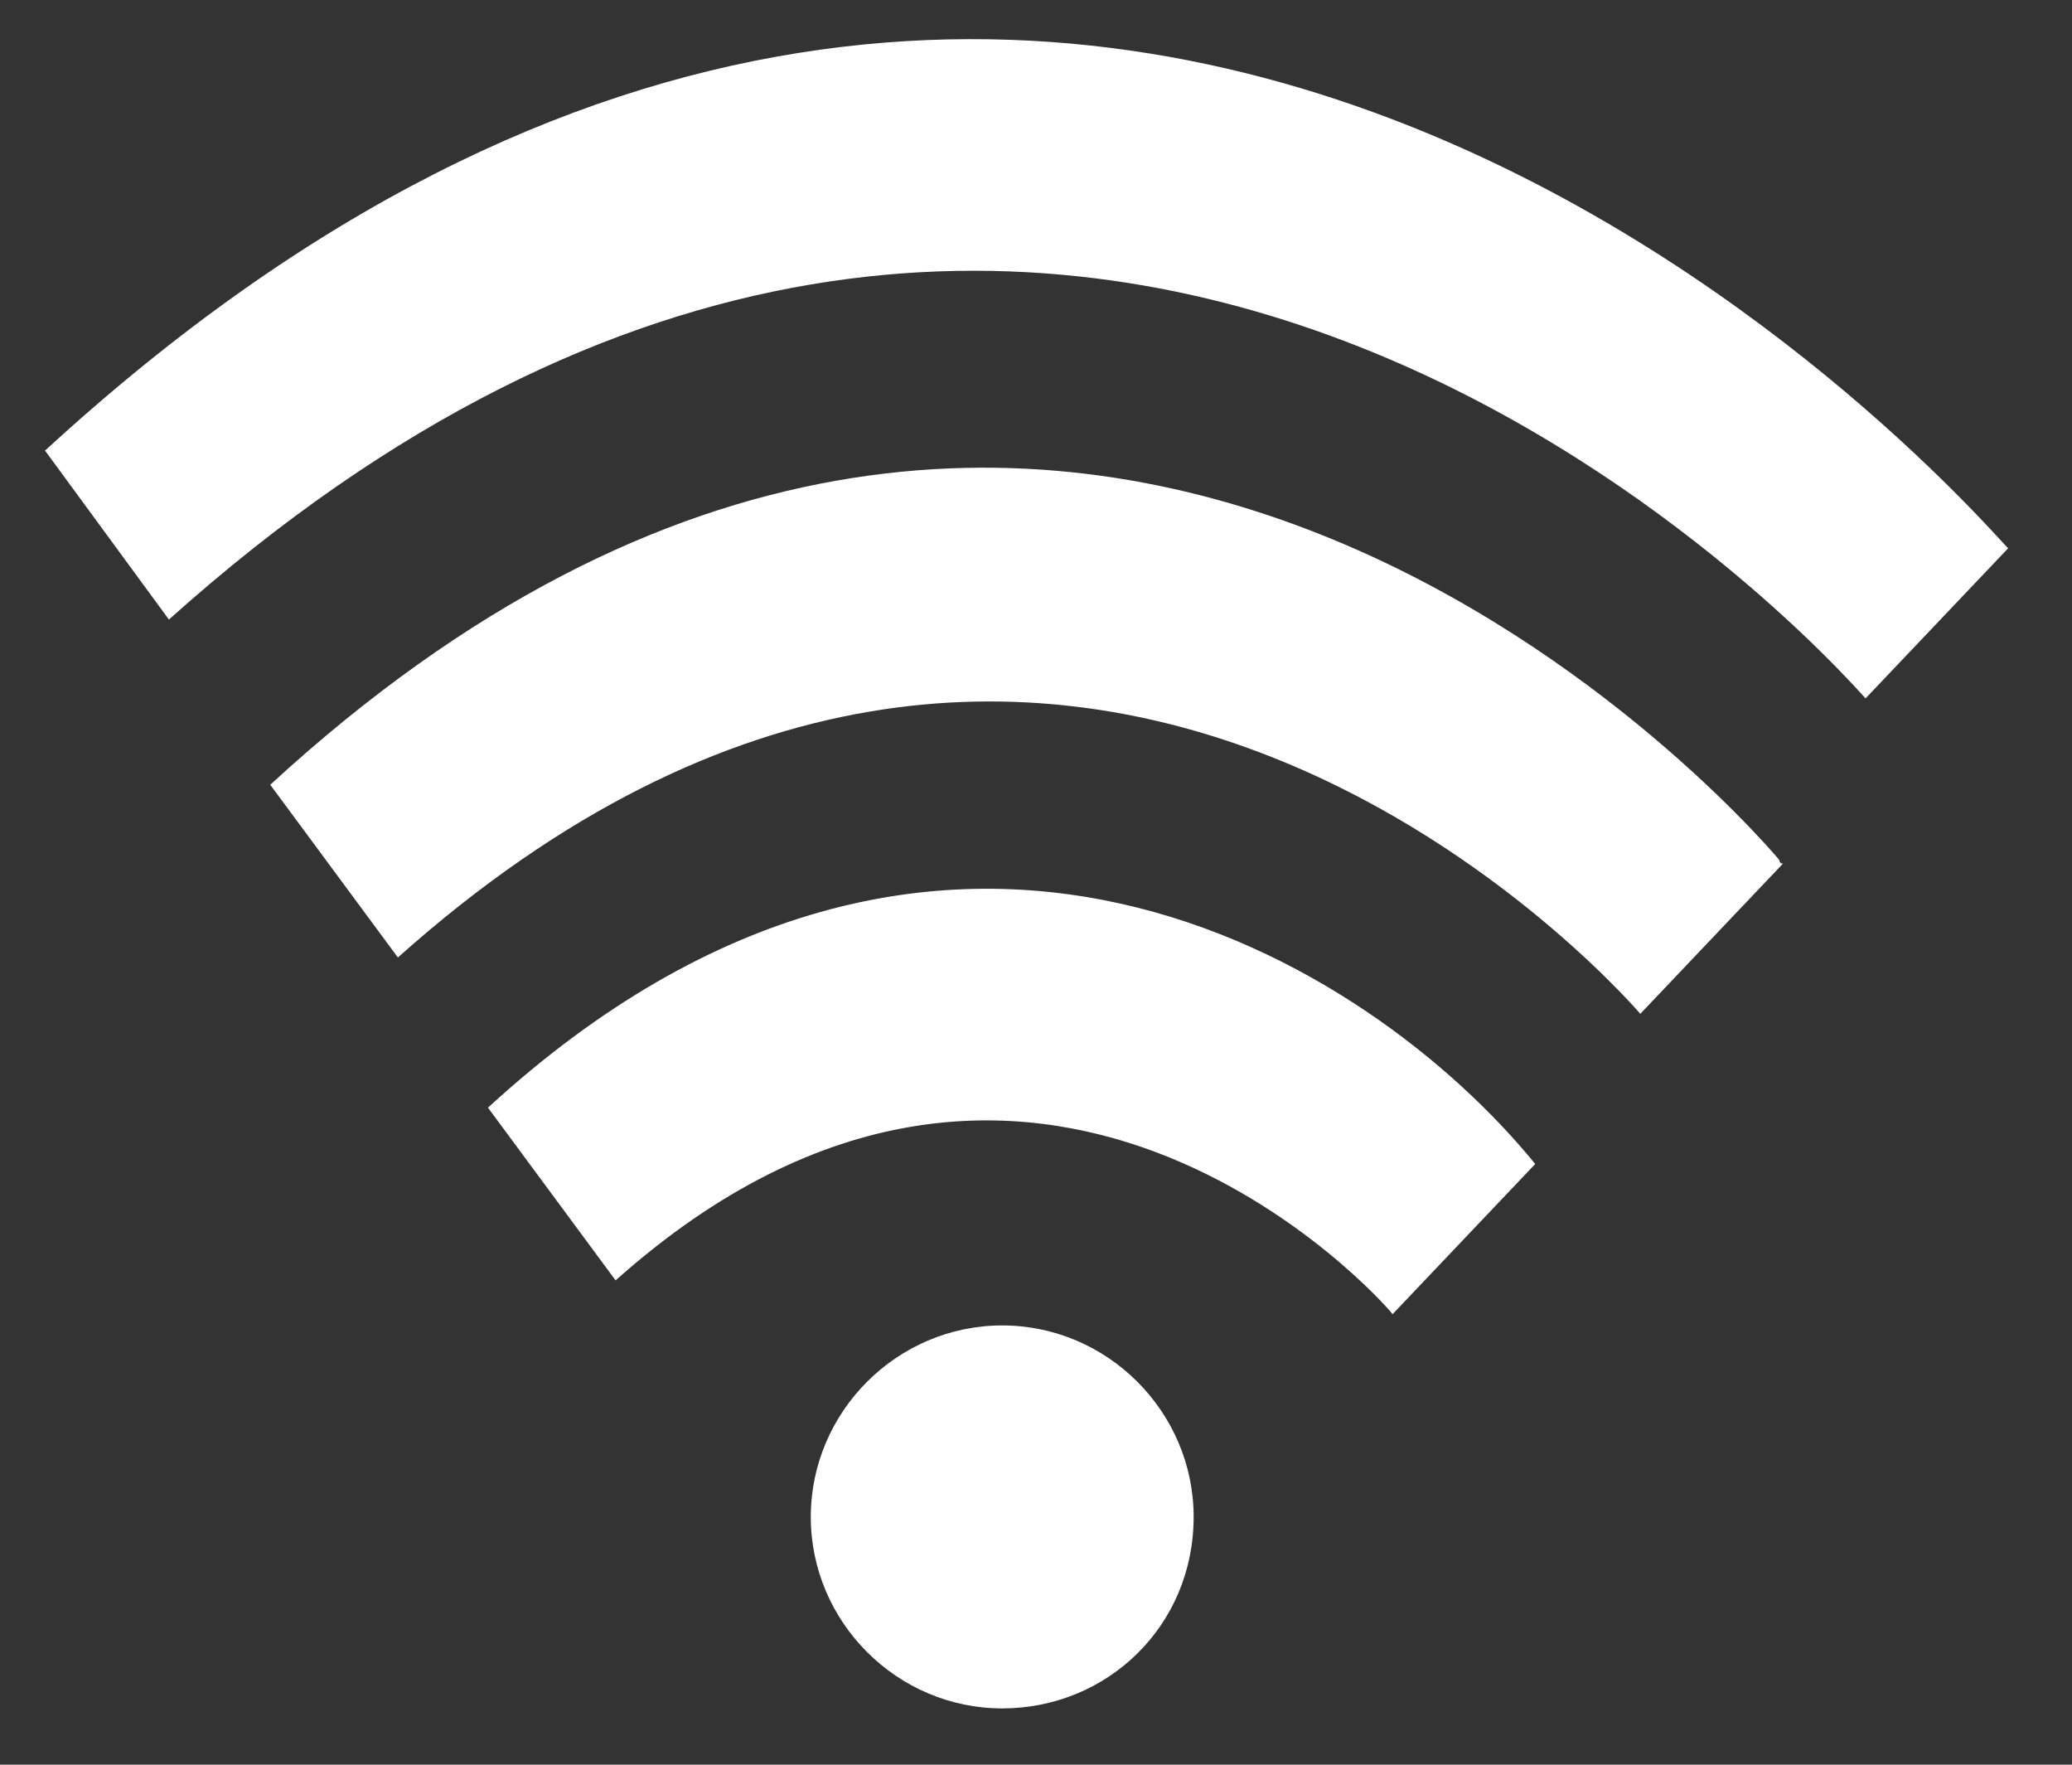 <?xml version="1.0" encoding="utf-8"?>
<!-- Generator: Adobe Illustrator 25.4.1, SVG Export Plug-In . SVG Version: 6.00 Build 0)  -->
<svg version="1.1" id="Layer_1" xmlns="http://www.w3.org/2000/svg" xmlns:xlink="http://www.w3.org/1999/xlink" x="0px" y="0px"
	 viewBox="0 0 55.2 47" style="enable-background:new 0 0 55.2 47;" xml:space="preserve">
<rect x="0" y="0" width="55.2" height="47" fill="#333333" stroke="none"/>
<style type="text/css">
	.st0{fill:none;}
	.st1{clip-path:url(#SVGID_00000098933268475021137570000018256352328901481107_);}
	.st2{fill:#FFFFFF;}
</style>
<g id="Group_1186" transform="translate(0)">
	<g>
		<g>
			<g>
				<g>
					<rect id="SVGID_1_" x="1.2" y="1" class="st0" width="52.3" height="44.5"/>
				</g>
				<g>
					<defs>
						<rect id="SVGID_00000101786872338097282070000009716981145341523860_" x="1.2" y="1" width="52.3" height="44.5"/>
					</defs>
					<clipPath id="SVGID_00000000187038678841887240000010426098131425303201_">
						<use xlink:href="#SVGID_00000101786872338097282070000009716981145341523860_"  style="overflow:visible;"/>
					</clipPath>
					
						<g id="Group_1150" transform="translate(0 0)" style="clip-path:url(#SVGID_00000000187038678841887240000010426098131425303201_);">
						<g id="Group_1149" transform="translate(0 0.001)">
							<path id="Path_746" class="st2" d="M26.7,45.5c-2.8,0-5.1-2.3-5.1-5.1s2.3-5.1,5.1-5.1s5.1,2.3,5.1,5.1l0,0
								C31.8,43.3,29.5,45.5,26.7,45.5 M4.5,16.5c24.1-21.6,44.3,1.1,45.2,2.1l3.8-4C53.2,14.4,29.5-14,1.2,12L4.5,16.5z M7.2,20.9
								c21.2-19.5,39.1,0.7,40.2,2l0,0c0,0,0,0.1,0.1,0.1l-3.8,4C43,26.2,28.3,9.7,10.6,25.5L7.2,20.9z M16.4,34.1
								c11.1-9.9,20.4,0.5,20.7,0.9l3.8-4c-4.4-5.4-15.8-12.6-27.9-1.5L16.4,34.1z"/>
						</g>
					</g>
				</g>
			</g>
		</g>
	</g>
</g>
</svg>

